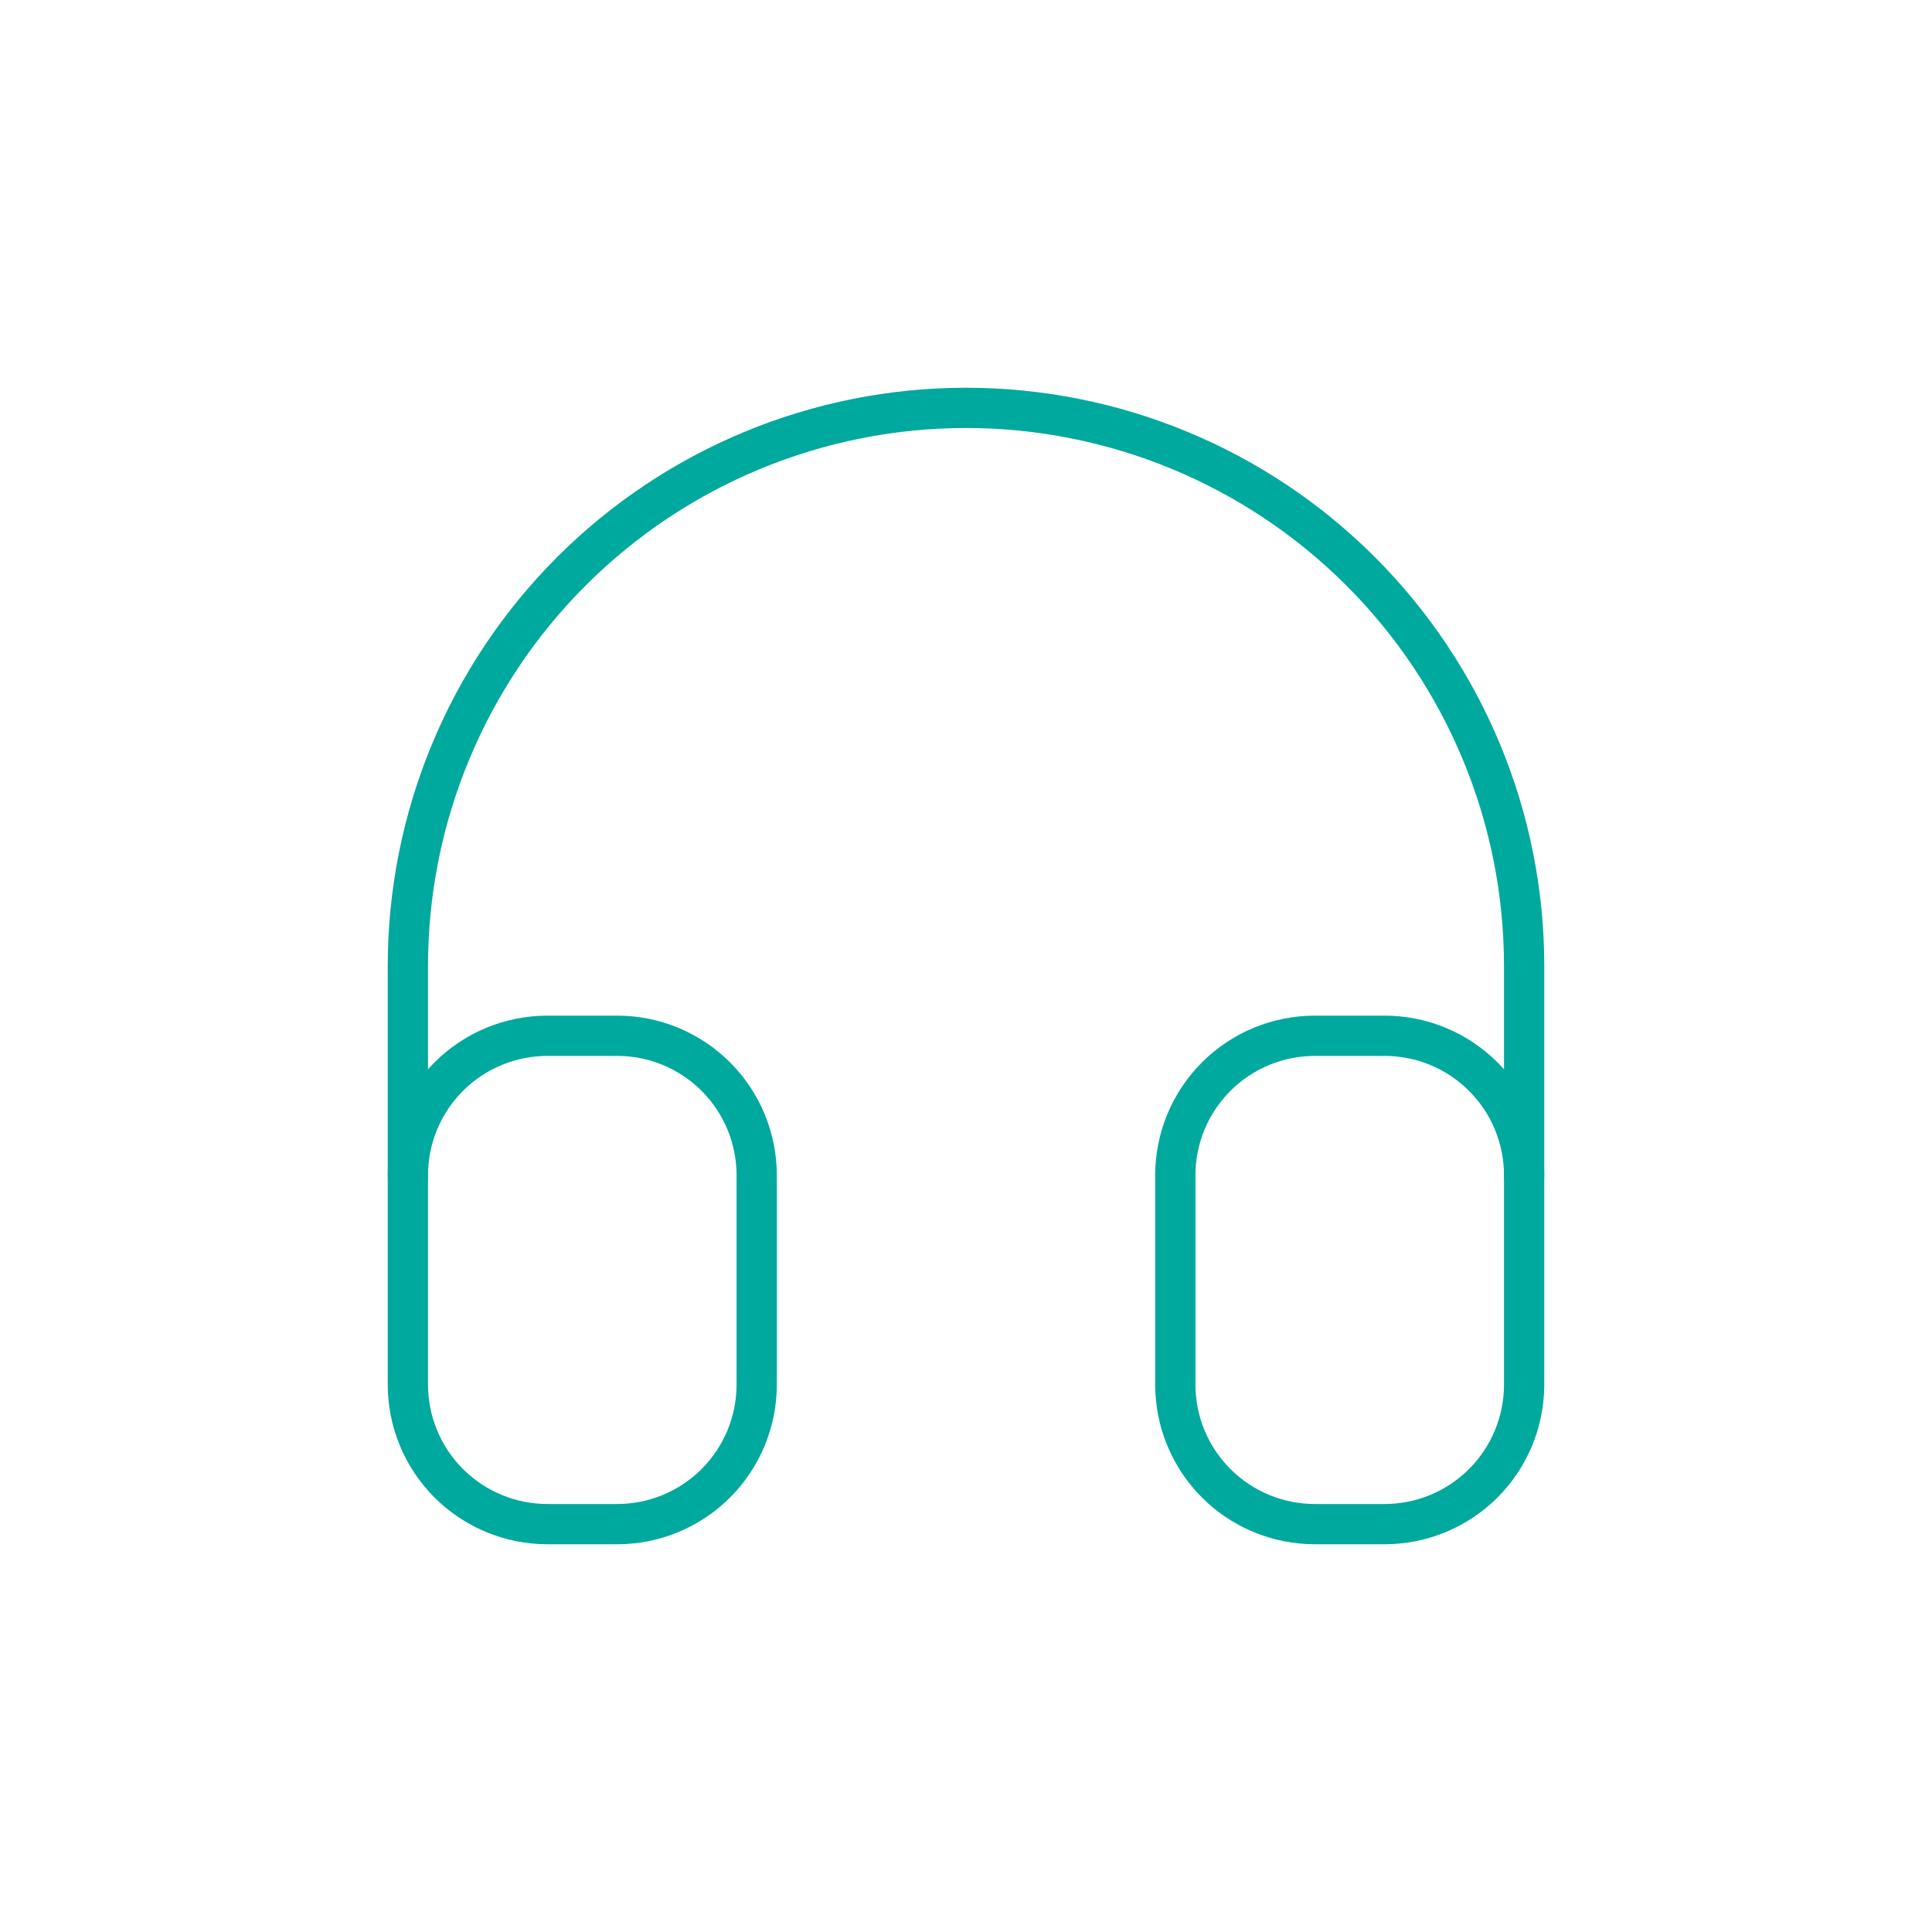 <svg width="80" height="80" viewBox="0 0 80 80" fill="none" xmlns="http://www.w3.org/2000/svg">
<g clip-path="url(#clip0_231_178)">
<g clip-path="url(#clip1_231_178)">
<path d="M16.889 48.666C16.889 47.134 17.498 45.664 18.581 44.581C19.665 43.497 21.134 42.889 22.667 42.889H25.556C27.088 42.889 28.558 43.497 29.641 44.581C30.725 45.664 31.333 47.134 31.333 48.666V57.333C31.333 58.865 30.725 60.335 29.641 61.419C28.558 62.502 27.088 63.111 25.556 63.111H22.667C21.134 63.111 19.665 62.502 18.581 61.419C17.498 60.335 16.889 58.865 16.889 57.333V48.666Z" stroke="#00A99D" stroke-width="1.667" stroke-linecap="round" stroke-linejoin="round"/>
<path d="M48.667 48.666C48.667 47.134 49.275 45.664 50.359 44.581C51.443 43.497 52.912 42.889 54.444 42.889H57.333C58.866 42.889 60.335 43.497 61.419 44.581C62.502 45.664 63.111 47.134 63.111 48.666V57.333C63.111 58.865 62.502 60.335 61.419 61.419C60.335 62.502 58.866 63.111 57.333 63.111H54.444C52.912 63.111 51.443 62.502 50.359 61.419C49.275 60.335 48.667 58.865 48.667 57.333V48.666Z" stroke="#00A99D" stroke-width="1.667" stroke-linecap="round" stroke-linejoin="round"/>
<path d="M16.889 48.666V40C16.889 33.87 19.324 27.992 23.658 23.658C27.992 19.324 33.871 16.889 40 16.889C46.13 16.889 52.008 19.324 56.342 23.658C60.676 27.992 63.111 33.87 63.111 40V48.666" stroke="#00A99D" stroke-width="1.667" stroke-linecap="round" stroke-linejoin="round"/>
</g>
</g>
<defs>
<clipPath id="clip0_231_178">
<rect width="80" height="80" rx="20" fill="white"/>
</clipPath>
<clipPath id="clip1_231_178">
<rect width="69.333" height="69.333" fill="white" transform="translate(5.333 5.333)"/>
</clipPath>
</defs>
</svg>
